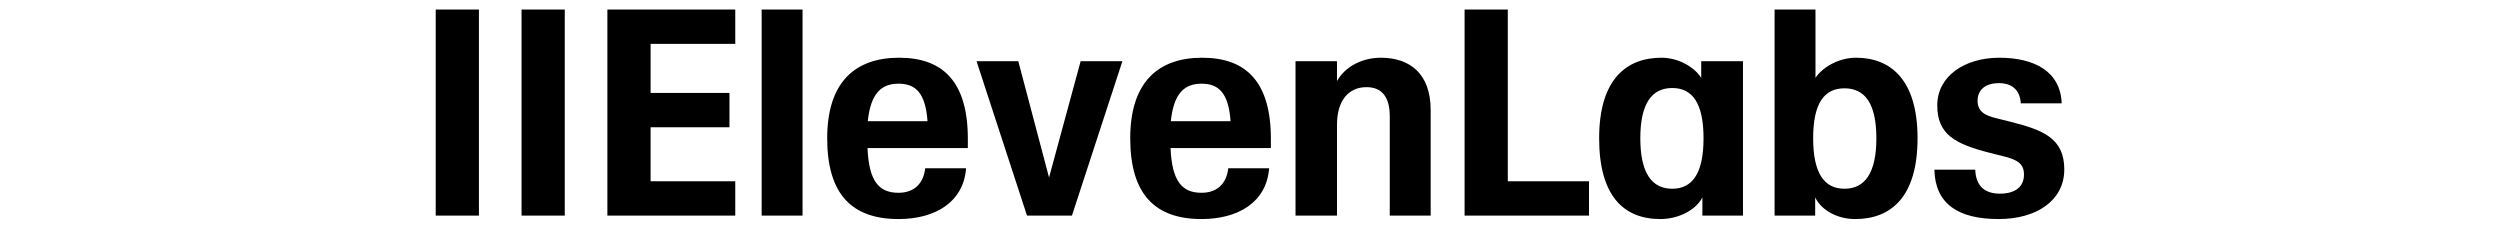 <svg fill="currentColor" fill-rule="evenodd" height="1em" style="flex:none;line-height:1" viewBox="0 0 175 24" xmlns="http://www.w3.org/2000/svg"><title>ElevenLabs</title><path d="M2 1h4.537v21.636H2V1zM11.013 1h4.537v21.636h-4.537V1zM20.025 1h13.428v3.606h-8.89v5.152h8.281v3.606h-8.282v5.666h8.891v3.606H20.025V1zM36.224 1h4.293v21.636h-4.294V1zM43.105 14.515c0-5.909 2.954-8.454 7.551-8.454 4.598 0 7.217 2.515 7.217 8.515v.97H47.338c.152 3.515 1.217 4.696 3.258 4.696 1.613 0 2.618-.94 2.8-2.575h4.294C57.416 21.242 54.432 23 50.596 23c-4.872 0-7.491-2.576-7.491-8.485zm10.535-1.788c-.213-2.97-1.248-3.94-3.044-3.94-1.797 0-2.924 1-3.228 3.94h6.272zM63.171 6.424h-4.385l5.298 16.213h4.72l5.298-16.213h-4.385L66.4 18.637 63.17 6.424zM74.924 14.515c0-5.909 2.954-8.454 7.552-8.454 4.597 0 7.216 2.515 7.216 8.515v.97H79.157c.152 3.515 1.218 4.696 3.258 4.696 1.614 0 2.618-.94 2.801-2.575h4.293C89.235 21.242 86.251 23 82.415 23c-4.872 0-7.49-2.576-7.49-8.485zm10.536-1.788c-.213-2.97-1.249-3.94-3.045-3.94-1.797 0-2.923 1-3.228 3.94h6.273zM96.635 13.09c0-2.545 1.217-3.939 3.105-3.939 1.553 0 2.436.97 2.436 3.061v10.424h4.294v-11.09c0-3.758-2.132-5.485-5.238-5.485-2.1 0-3.836 1.06-4.597 2.454v-2.09H92.28v16.211h4.355v-9.545zM110.031 1h4.537v18.03h8.526v3.606h-13.063V1z"></path><path clip-rule="evenodd" d="M124.16 14.515c0-6.182 2.862-8.454 6.546-8.454 1.827 0 3.502 1.03 4.172 2.12V6.425h4.384v16.212H135v-1.909C134.36 22 132.564 23 130.584 23c-3.897 0-6.424-2.485-6.424-8.485zm7.673-5.273c2.131 0 3.288 1.606 3.288 5.273s-1.157 5.303-3.288 5.303c-2.132 0-3.35-1.636-3.35-5.303s1.218-5.273 3.35-5.273zM146.844 20.727v1.91h-4.263V1h4.294v7.182c.73-1.121 2.436-2.121 4.263-2.121 3.593 0 6.455 2.272 6.455 8.454S154.791 23 151.046 23c-1.979 0-3.593-1-4.202-2.273zm3.076-11.454c2.131 0 3.349 1.575 3.349 5.242s-1.218 5.303-3.349 5.303c-2.132 0-3.289-1.636-3.289-5.303s1.157-5.242 3.289-5.242z"></path><path d="M159.359 17.818h4.293c.061 1.697.975 2.515 2.588 2.515 1.614 0 2.528-.727 2.528-2 0-1.151-.701-1.575-2.223-1.94l-1.31-.332c-3.714-.94-5.572-1.94-5.572-5 0-3.061 2.863-5 6.516-5 3.654 0 6.425 1.424 6.547 4.787h-4.293c-.092-1.484-1.005-2.12-2.314-2.12-1.31 0-2.223.636-2.223 1.848 0 1.12.731 1.545 2.009 1.848l1.34.334c3.532.878 5.755 1.757 5.755 5.03 0 3.273-2.923 5.212-6.881 5.212-4.294 0-6.669-1.606-6.76-5.182z"></path></svg>